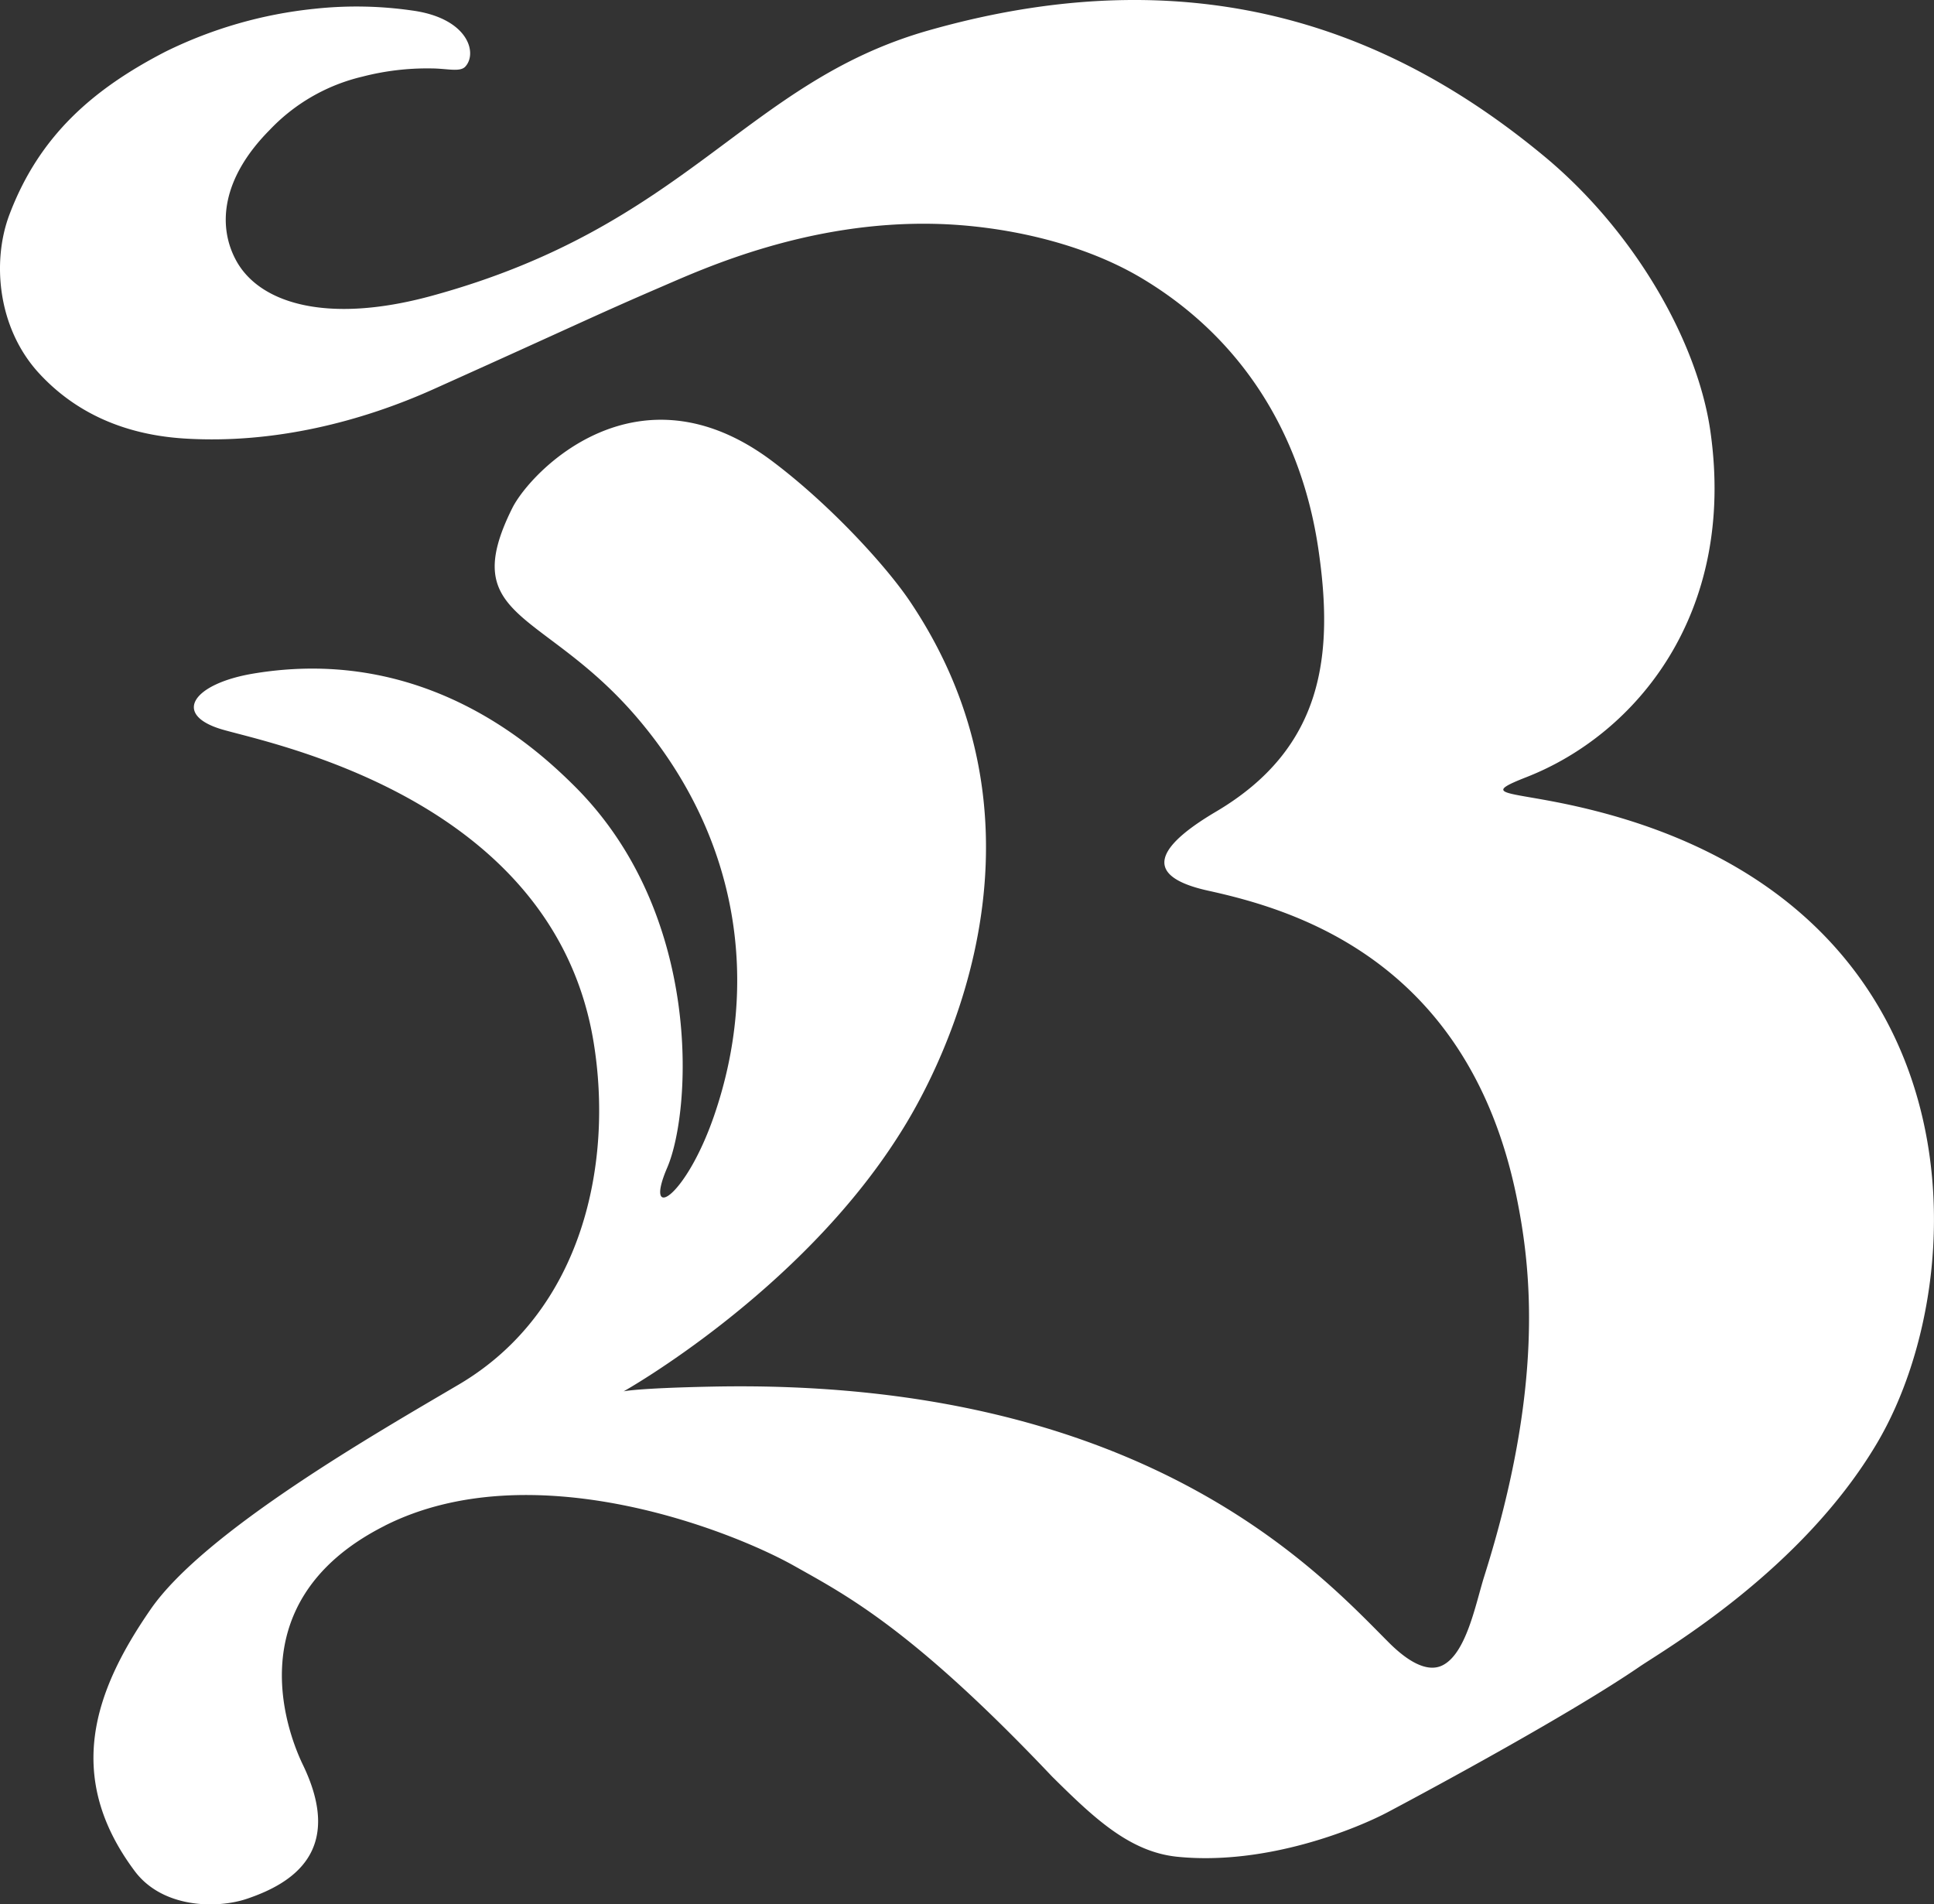 <svg xmlns="http://www.w3.org/2000/svg" xmlns:xlink="http://www.w3.org/1999/xlink" width="280" height="275.684" viewBox="0 0 280 275.684">
  <rect x="0" y="0" width="280" height="275.684" fill="#333333" stroke="none"/>
  <defs>
    <clipPath id="clip-path">
      <rect id="Rechteck_142" data-name="Rechteck 142" width="280" height="275.683" fill="none"/>
    </clipPath>
  </defs>
  <g id="Gruppe_344" data-name="Gruppe 344" opacity="0.999">
    <g id="Gruppe_323" data-name="Gruppe 323" clip-path="url(#clip-path)">
      <path id="Pfad_107" data-name="Pfad 107" d="M55.7,220.87c21.278-10.732,50.21.693,59.334,5.843,7.364,4.154,16.969,9.024,37.3,30.484,6,5.933,11.175,10.9,18.142,11.6,12.959,1.295,26.019-4.114,30.478-6.48,6.985-3.7,26.618-14.333,36.394-21.025,3.569-2.443,23.551-13.931,34.469-32.486,14.737-25.055,15.193-81.033-47.183-92.82-7.1-1.347-9.613-1.143-3.645-3.482,15.917-6.229,30.366-23.69,26.651-49.975C245.8,49.437,236.6,33.4,223.509,22.573,203.489,6.007,175.272-7.225,134.4,4.414c-26.616,7.579-34.8,28.311-71.99,38.438-15.079,4.1-24.891,1.061-28.251-5.193-2.669-4.961-2.082-11.8,4.84-18.8A27.031,27.031,0,0,1,52.447,11.1,37.41,37.41,0,0,1,62.5,9.906c2.24.014,4.092.565,4.86-.257,1.821-1.955.425-7.045-7.753-8.137A56.528,56.528,0,0,0,45.51,1.275a63.373,63.373,0,0,0-21.546,6.2c-10.527,5.428-18.291,12.2-22.6,23.594C-1.182,37.8-.384,47.454,5.635,54.018c3.9,4.244,10.36,8.791,21.052,9.464,13.035.818,25.722-2.488,36.073-7.141,20.661-9.283,23.417-10.7,33.176-14.9,6.011-2.587,21.059-9.468,39.452-9.033,9.328.219,20.9,2.517,29.823,7.816,14.583,8.669,23.171,22.582,25.637,39.117,2.309,15.483.77,28.961-14.791,38.153-7.186,4.246-11.93,9.071-1.128,11.449,12.117,2.672,37.536,9.859,44.614,44.223,2.227,10.828,4,27.63-4.664,55.05-1.228,3.891-2.564,11.164-6.057,12.875-1.881.923-4.5-.047-7.8-3.361-10.123-10.145-35.591-38.233-97.83-37-11,.219-12.9.686-12.9.686s25.427-14.242,39.922-37.194c2.1-3.322,26.149-40.58,1.514-77.181C128.335,82,120.253,73.111,111.8,66.759,92.3,52.1,76.792,68.28,74.156,73.578,66.014,89.935,78.931,88.1,92.5,104.2c14.63,17.351,17.462,38.282,10.869,57.362-4.146,11.986-10.226,15.5-6.766,7.46,3.507-8.157,5.271-36.7-13.507-55.3-5.575-5.526-21.63-20.344-46.4-16.214-8.657,1.445-11.751,5.81-4.84,8,6.142,1.937,48.2,9.546,54.081,45.342,2.852,17.362-1.434,38.934-19.526,49.589-11.729,6.908-36.8,21.222-44.614,32.548-8.157,11.8-12.535,24.163-2.3,37.871,4.054,5.432,11.974,5.481,16.3,4.005,6.411-2.178,14.117-6.817,8.059-19.372-1.5-3.1-10.485-23.353,11.854-34.617" transform="translate(0 0)" fill="#fff"/>
    </g>
  </g>
</svg>
